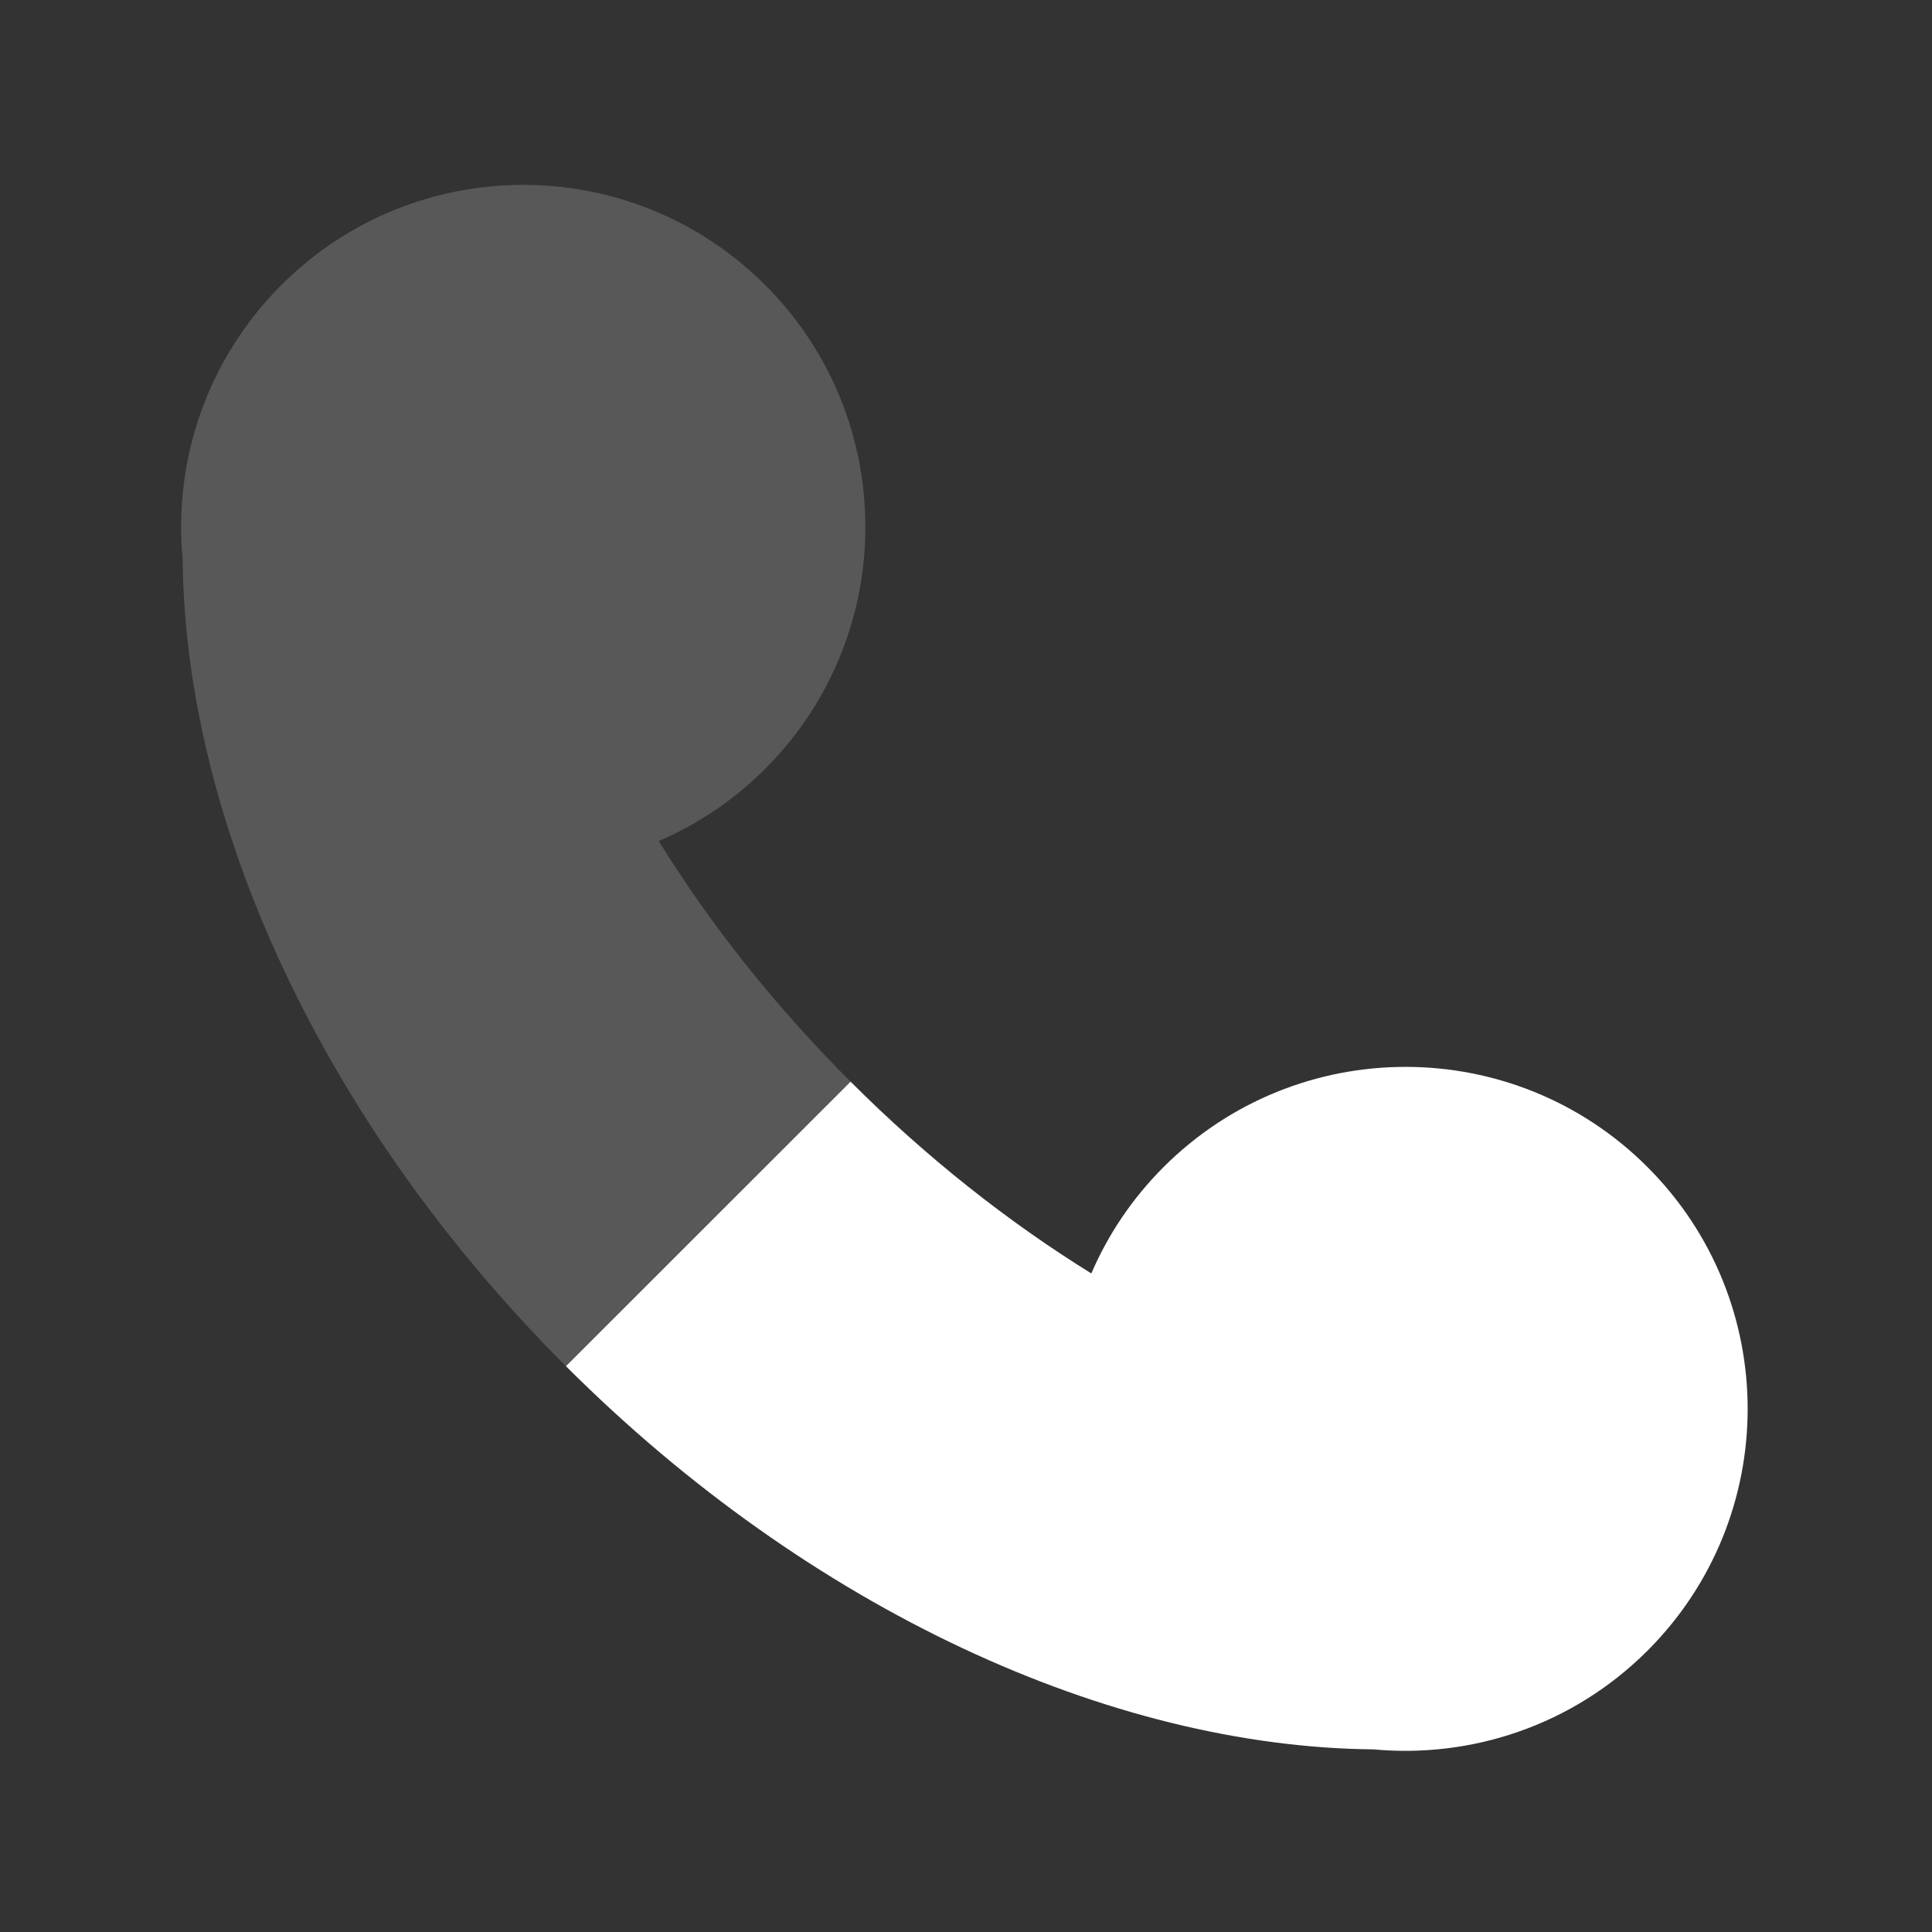 <svg width="15" height="15" viewBox="0 0 15 15" fill="none" xmlns="http://www.w3.org/2000/svg">
<rect x="0" y="0" width="15" height="15" fill="#333333" stroke="none"/>
<path d="M4.394 10.607C6.286 12.498 8.623 13.563 10.662 13.582C11.422 13.653 12.208 13.398 12.791 12.816C13.828 11.779 13.828 10.098 12.791 9.061C11.754 8.024 10.072 8.024 9.034 9.061C8.789 9.306 8.602 9.587 8.473 9.887C7.826 9.486 7.194 8.988 6.604 8.398L4.394 10.607Z" fill="white"/>
<path d="M5.941 2.213C4.903 1.176 3.222 1.176 2.184 2.213C1.602 2.796 1.346 3.582 1.418 4.341C1.437 6.38 2.502 8.716 4.394 10.607L6.604 8.398C6.013 7.808 5.515 7.176 5.114 6.53C5.414 6.401 5.696 6.214 5.941 5.969C6.978 4.932 6.978 3.25 5.941 2.213Z" fill="white" fill-opacity="0.18"/>
</svg>
